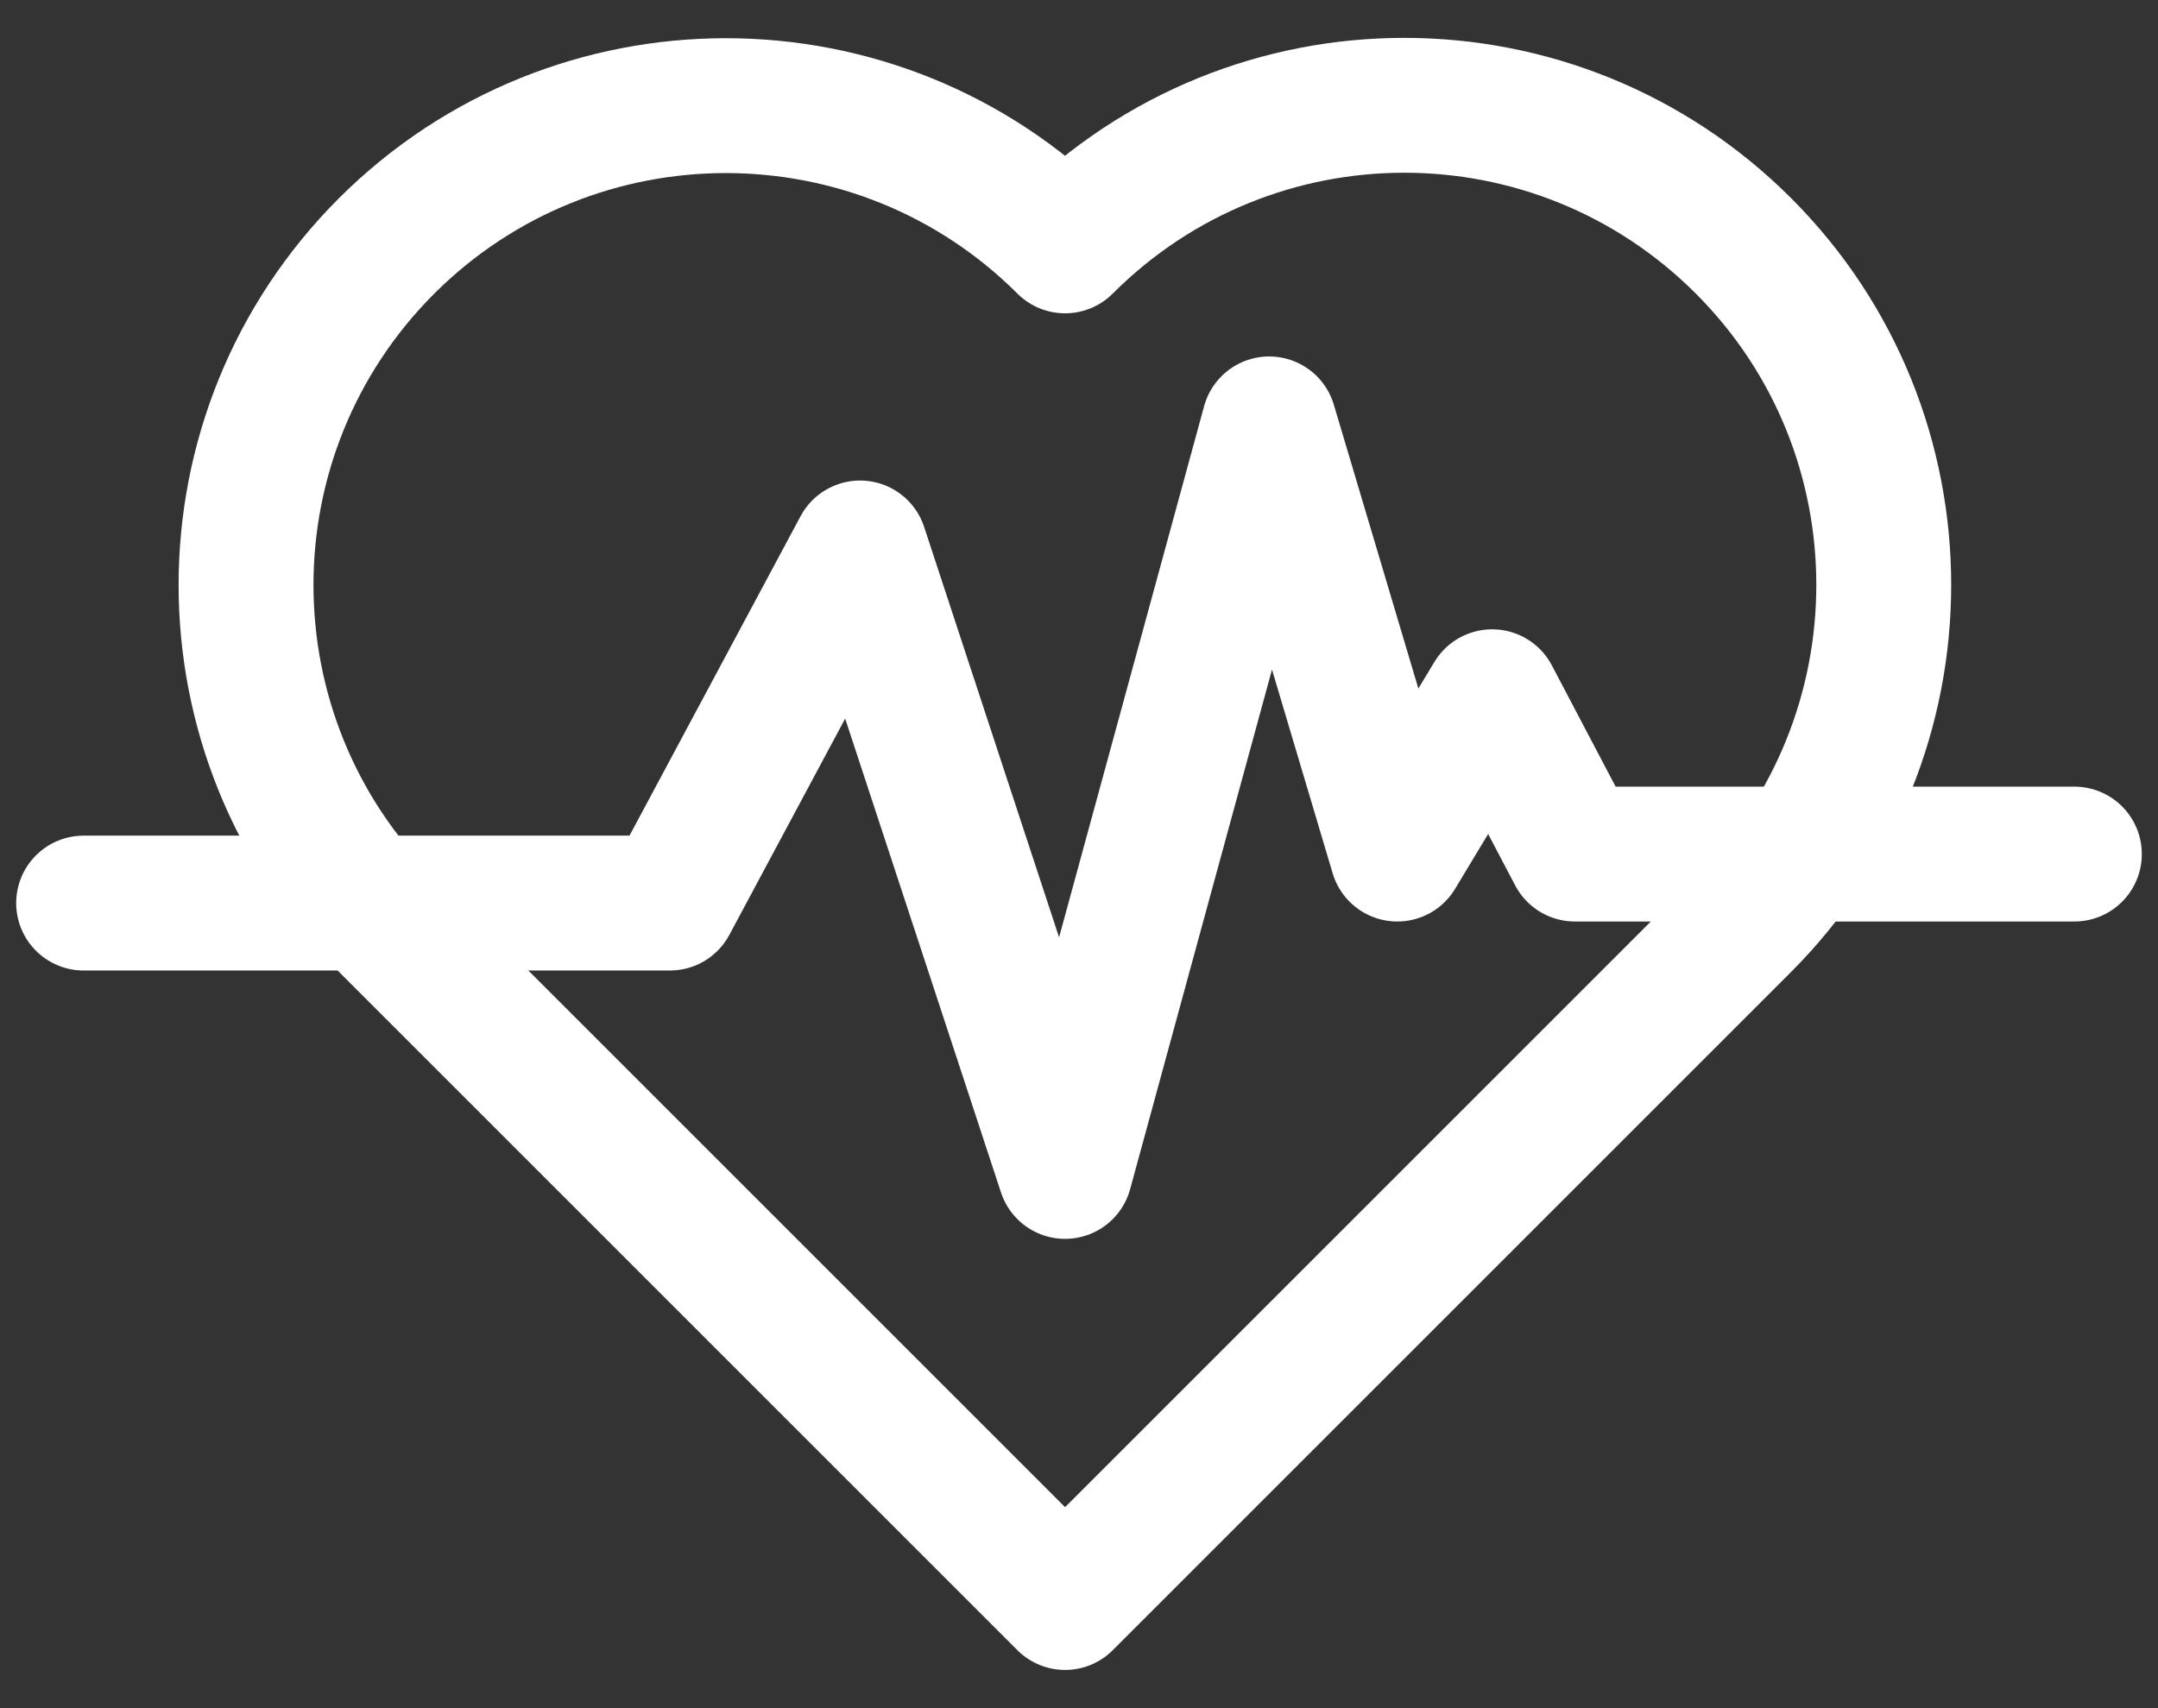 <svg fill="none" viewBox="0 0 48 38" height="38" width="48" xmlns="http://www.w3.org/2000/svg">
  <rect x="0" y="0" width="48" height="38" fill="#333333" stroke="none"/>
  <path stroke-linejoin="round" stroke-linecap="round" stroke-width="3" stroke="white" d="M38.78 5.47C34.61 1.3 27.86 1.3 23.69 5.47C19.52 1.31 12.77 1.31 8.6 5.47C4.43 9.64 4.43 16.39 8.6 20.56L23.69 35.65L38.78 20.56C42.94 16.39 42.94 9.63 38.78 5.47Z"></path>
  <path stroke-linejoin="round" stroke-linecap="round" stroke-width="3" stroke="white" d="M1.86 20.09H14.9L19.13 12.19L23.69 26.06L28.23 9.43L31.08 19L33.19 15.5L35.03 19H46.14"></path>
</svg>